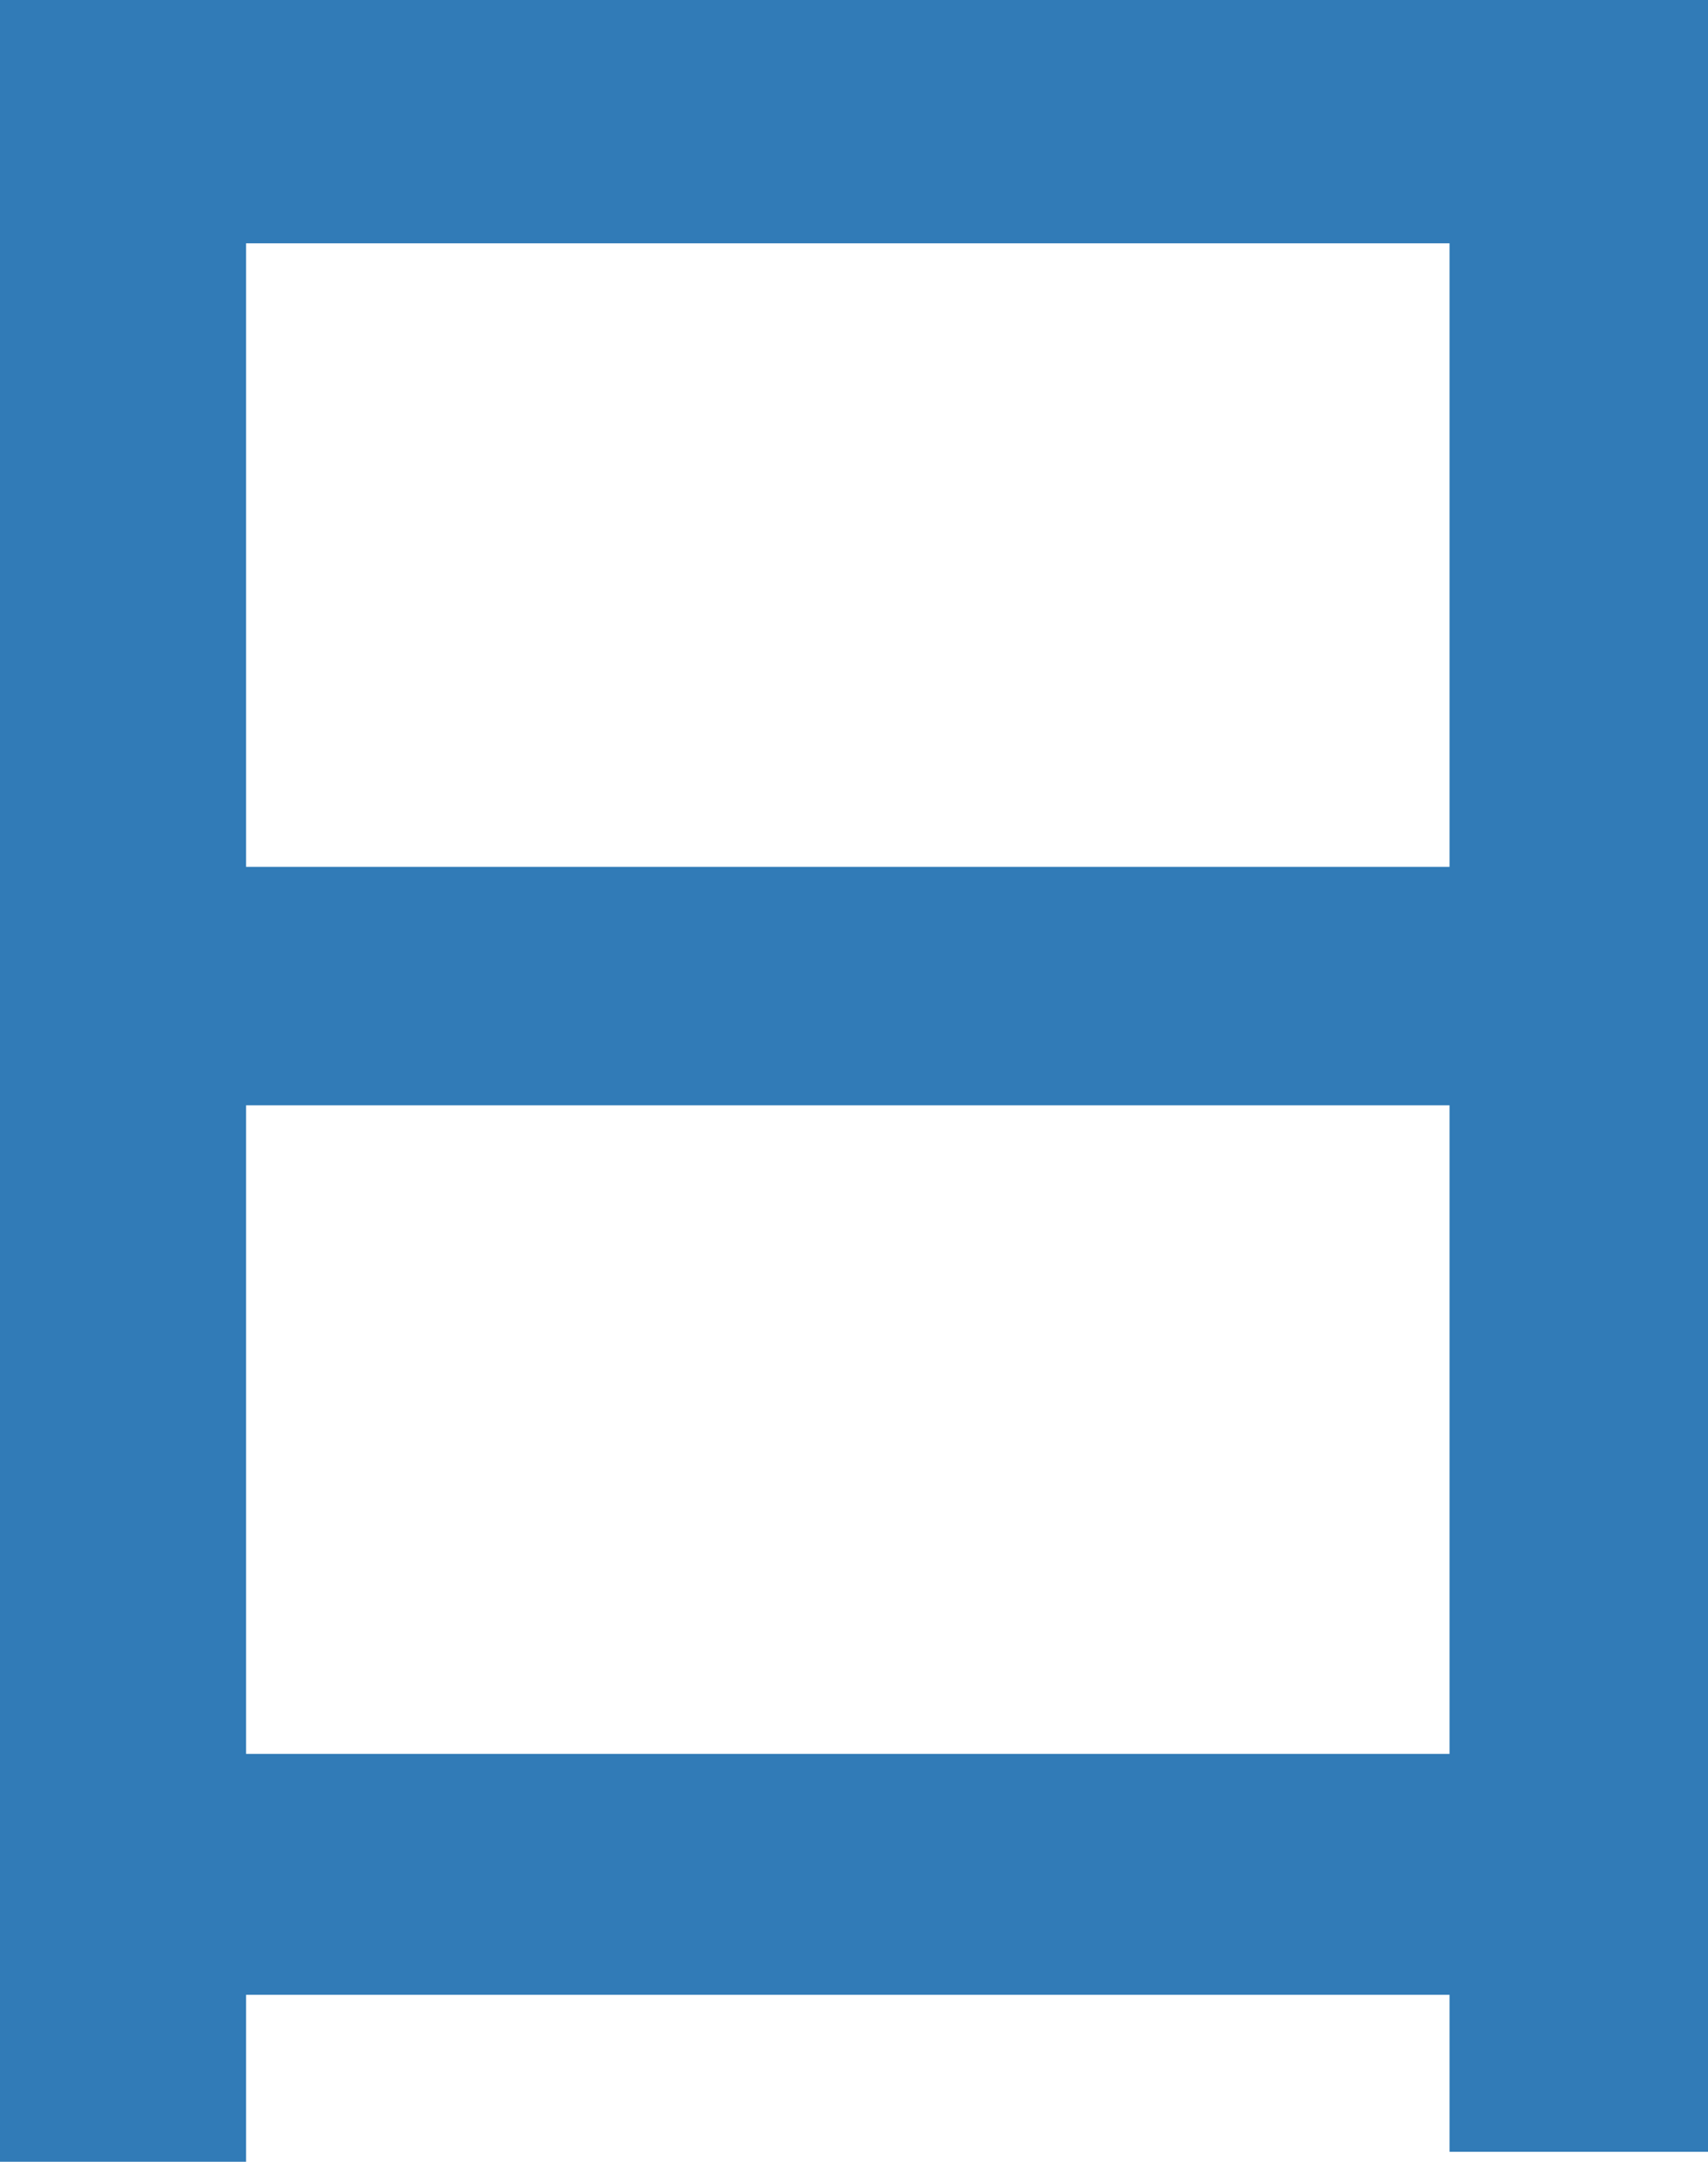 <svg xmlns="http://www.w3.org/2000/svg" width="28.652" height="36.261"><path data-name="パス 1334" d="M0 0h28.652v36.091h-4.336V4.081H4.128v32.177H0zm2.763 14.539h23.38v4H2.763zm-.042 14.878h23.465v4.041H2.721z" fill="#317bb7"/></svg>